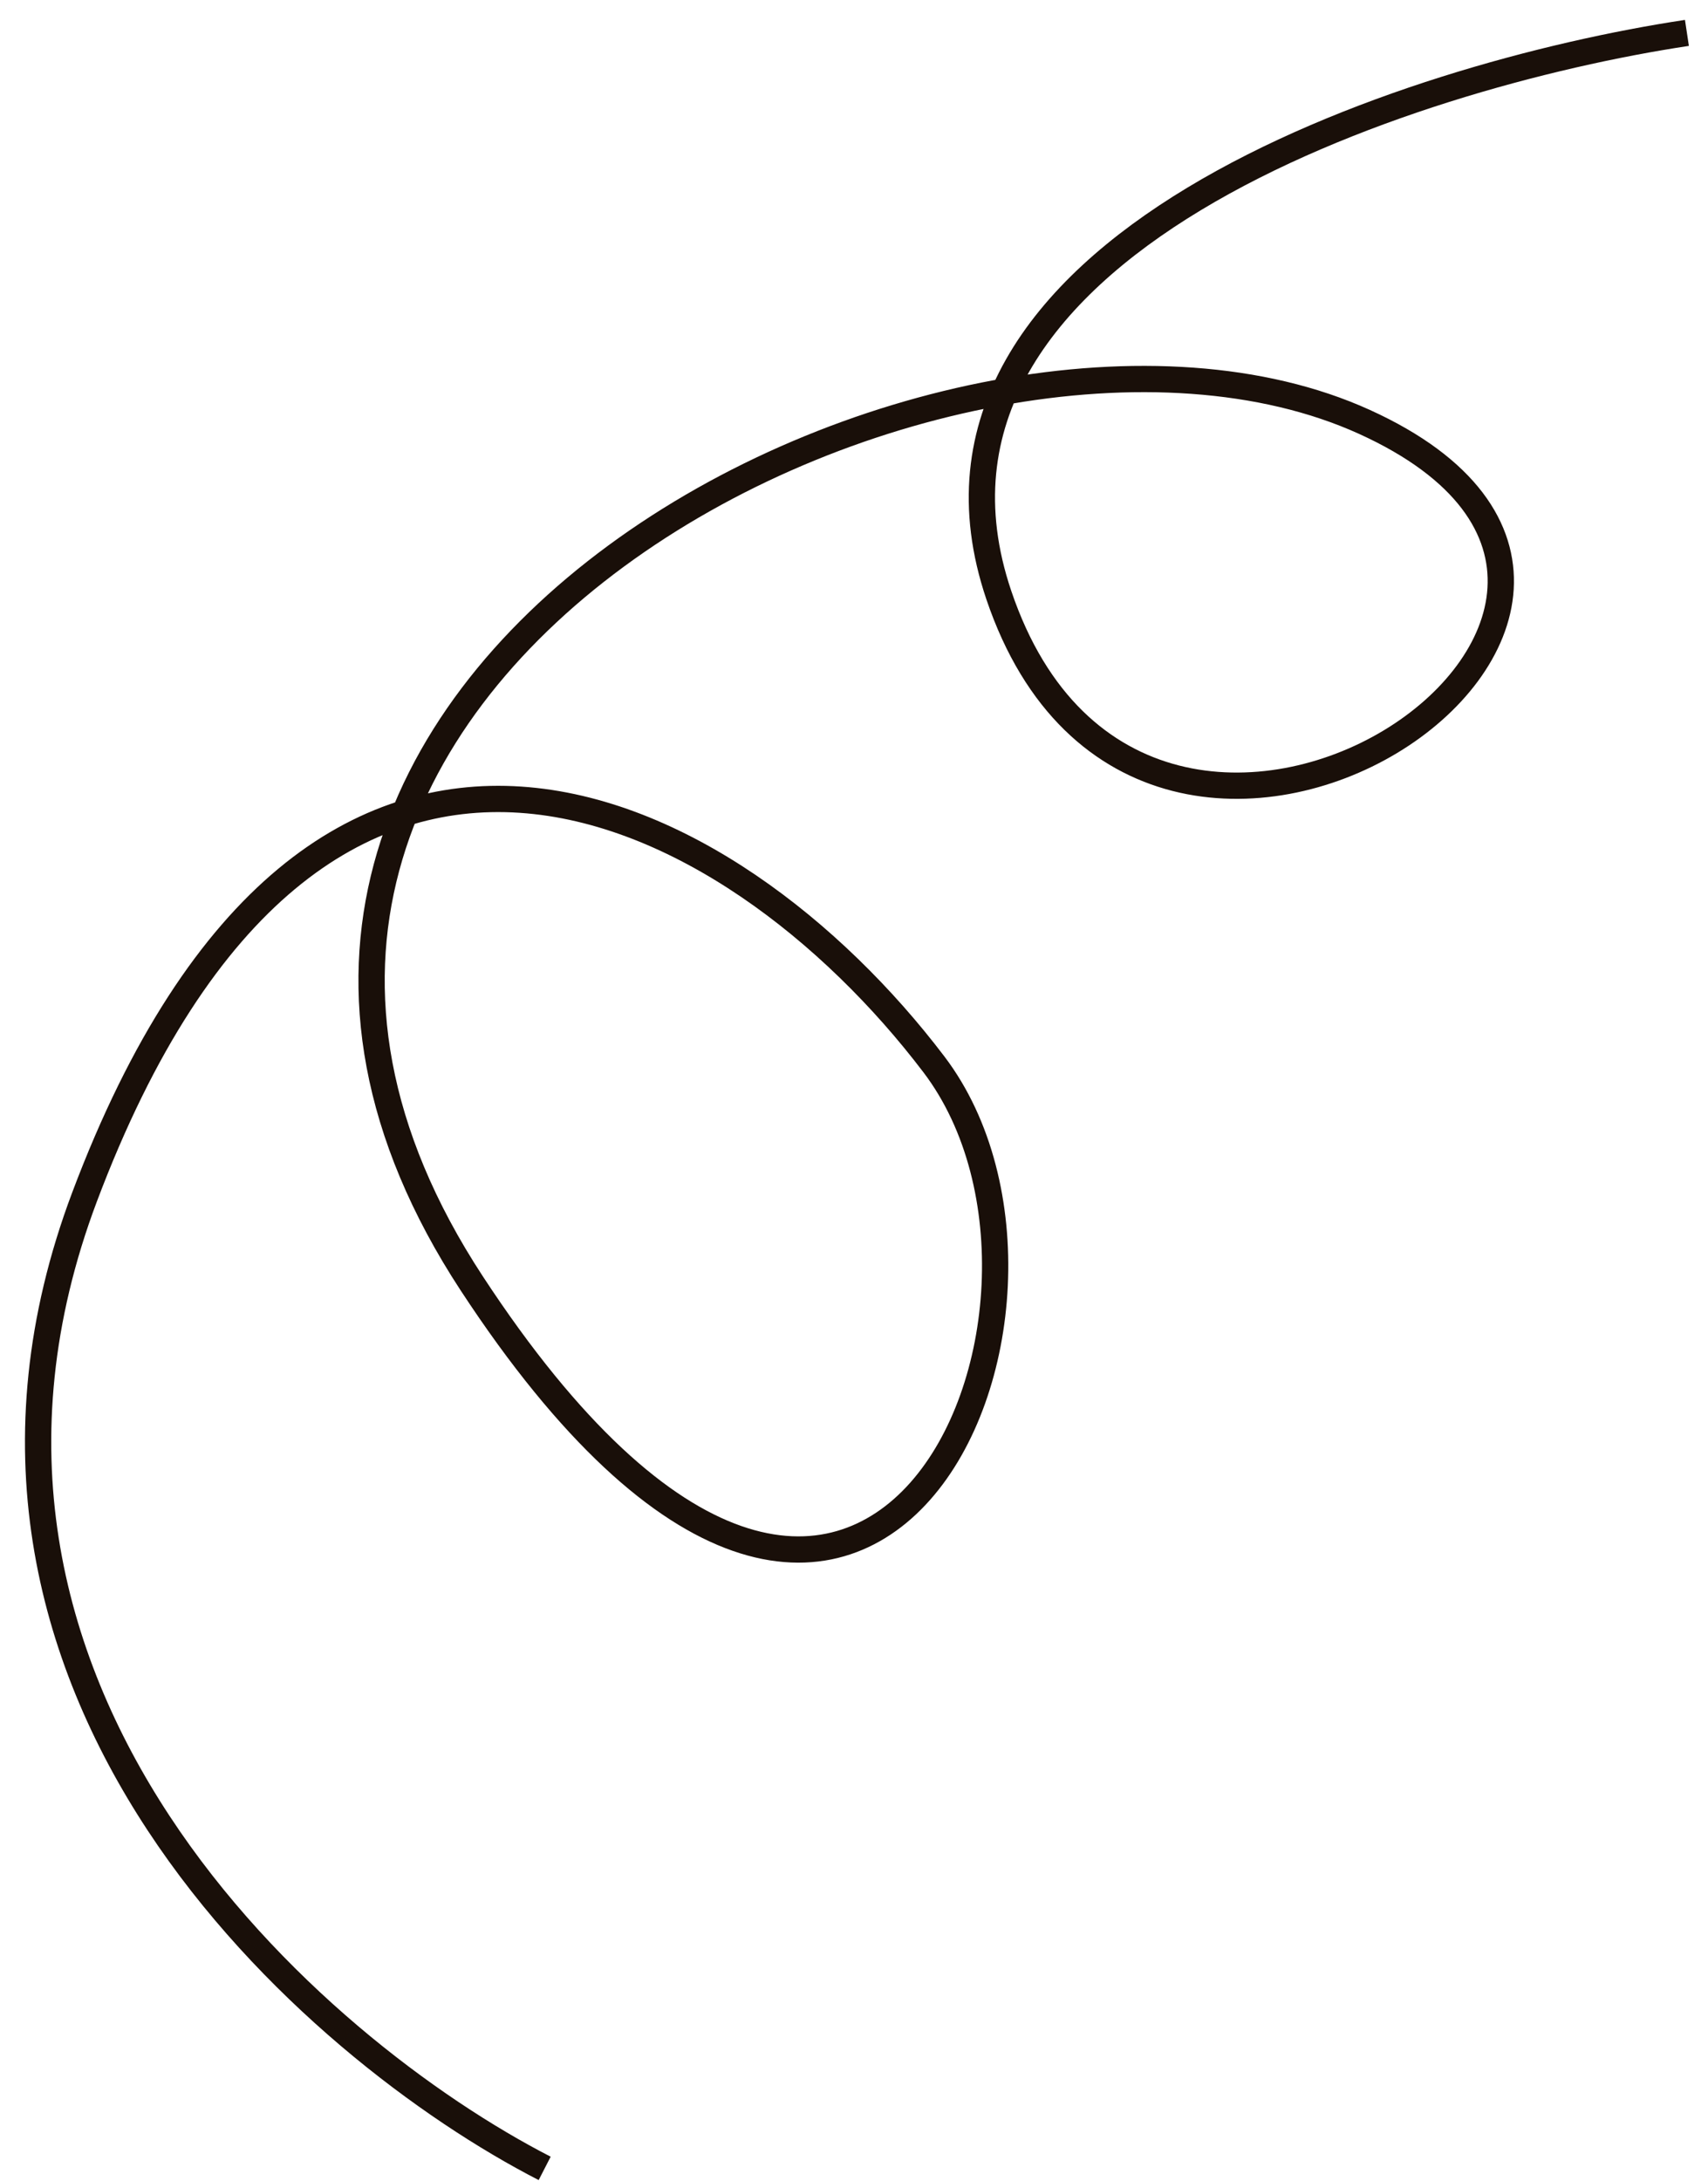 <svg xmlns="http://www.w3.org/2000/svg" width="65" height="83" viewBox="0 0 65 83" fill="none"><path d="M64.198 1.252C53.598 2.85 33.52 9.366 38.011 22.645C43.625 39.245 67.489 23.125 51.925 16.054C36.36 8.983 2.868 25.813 17.955 48.839C33.042 71.864 42.504 49.681 35.544 40.506C27.84 30.353 12.042 22.109 3.217 45.549C-3.843 64.301 11.95 78.004 20.728 82.512" stroke="#190F09"></path></svg>